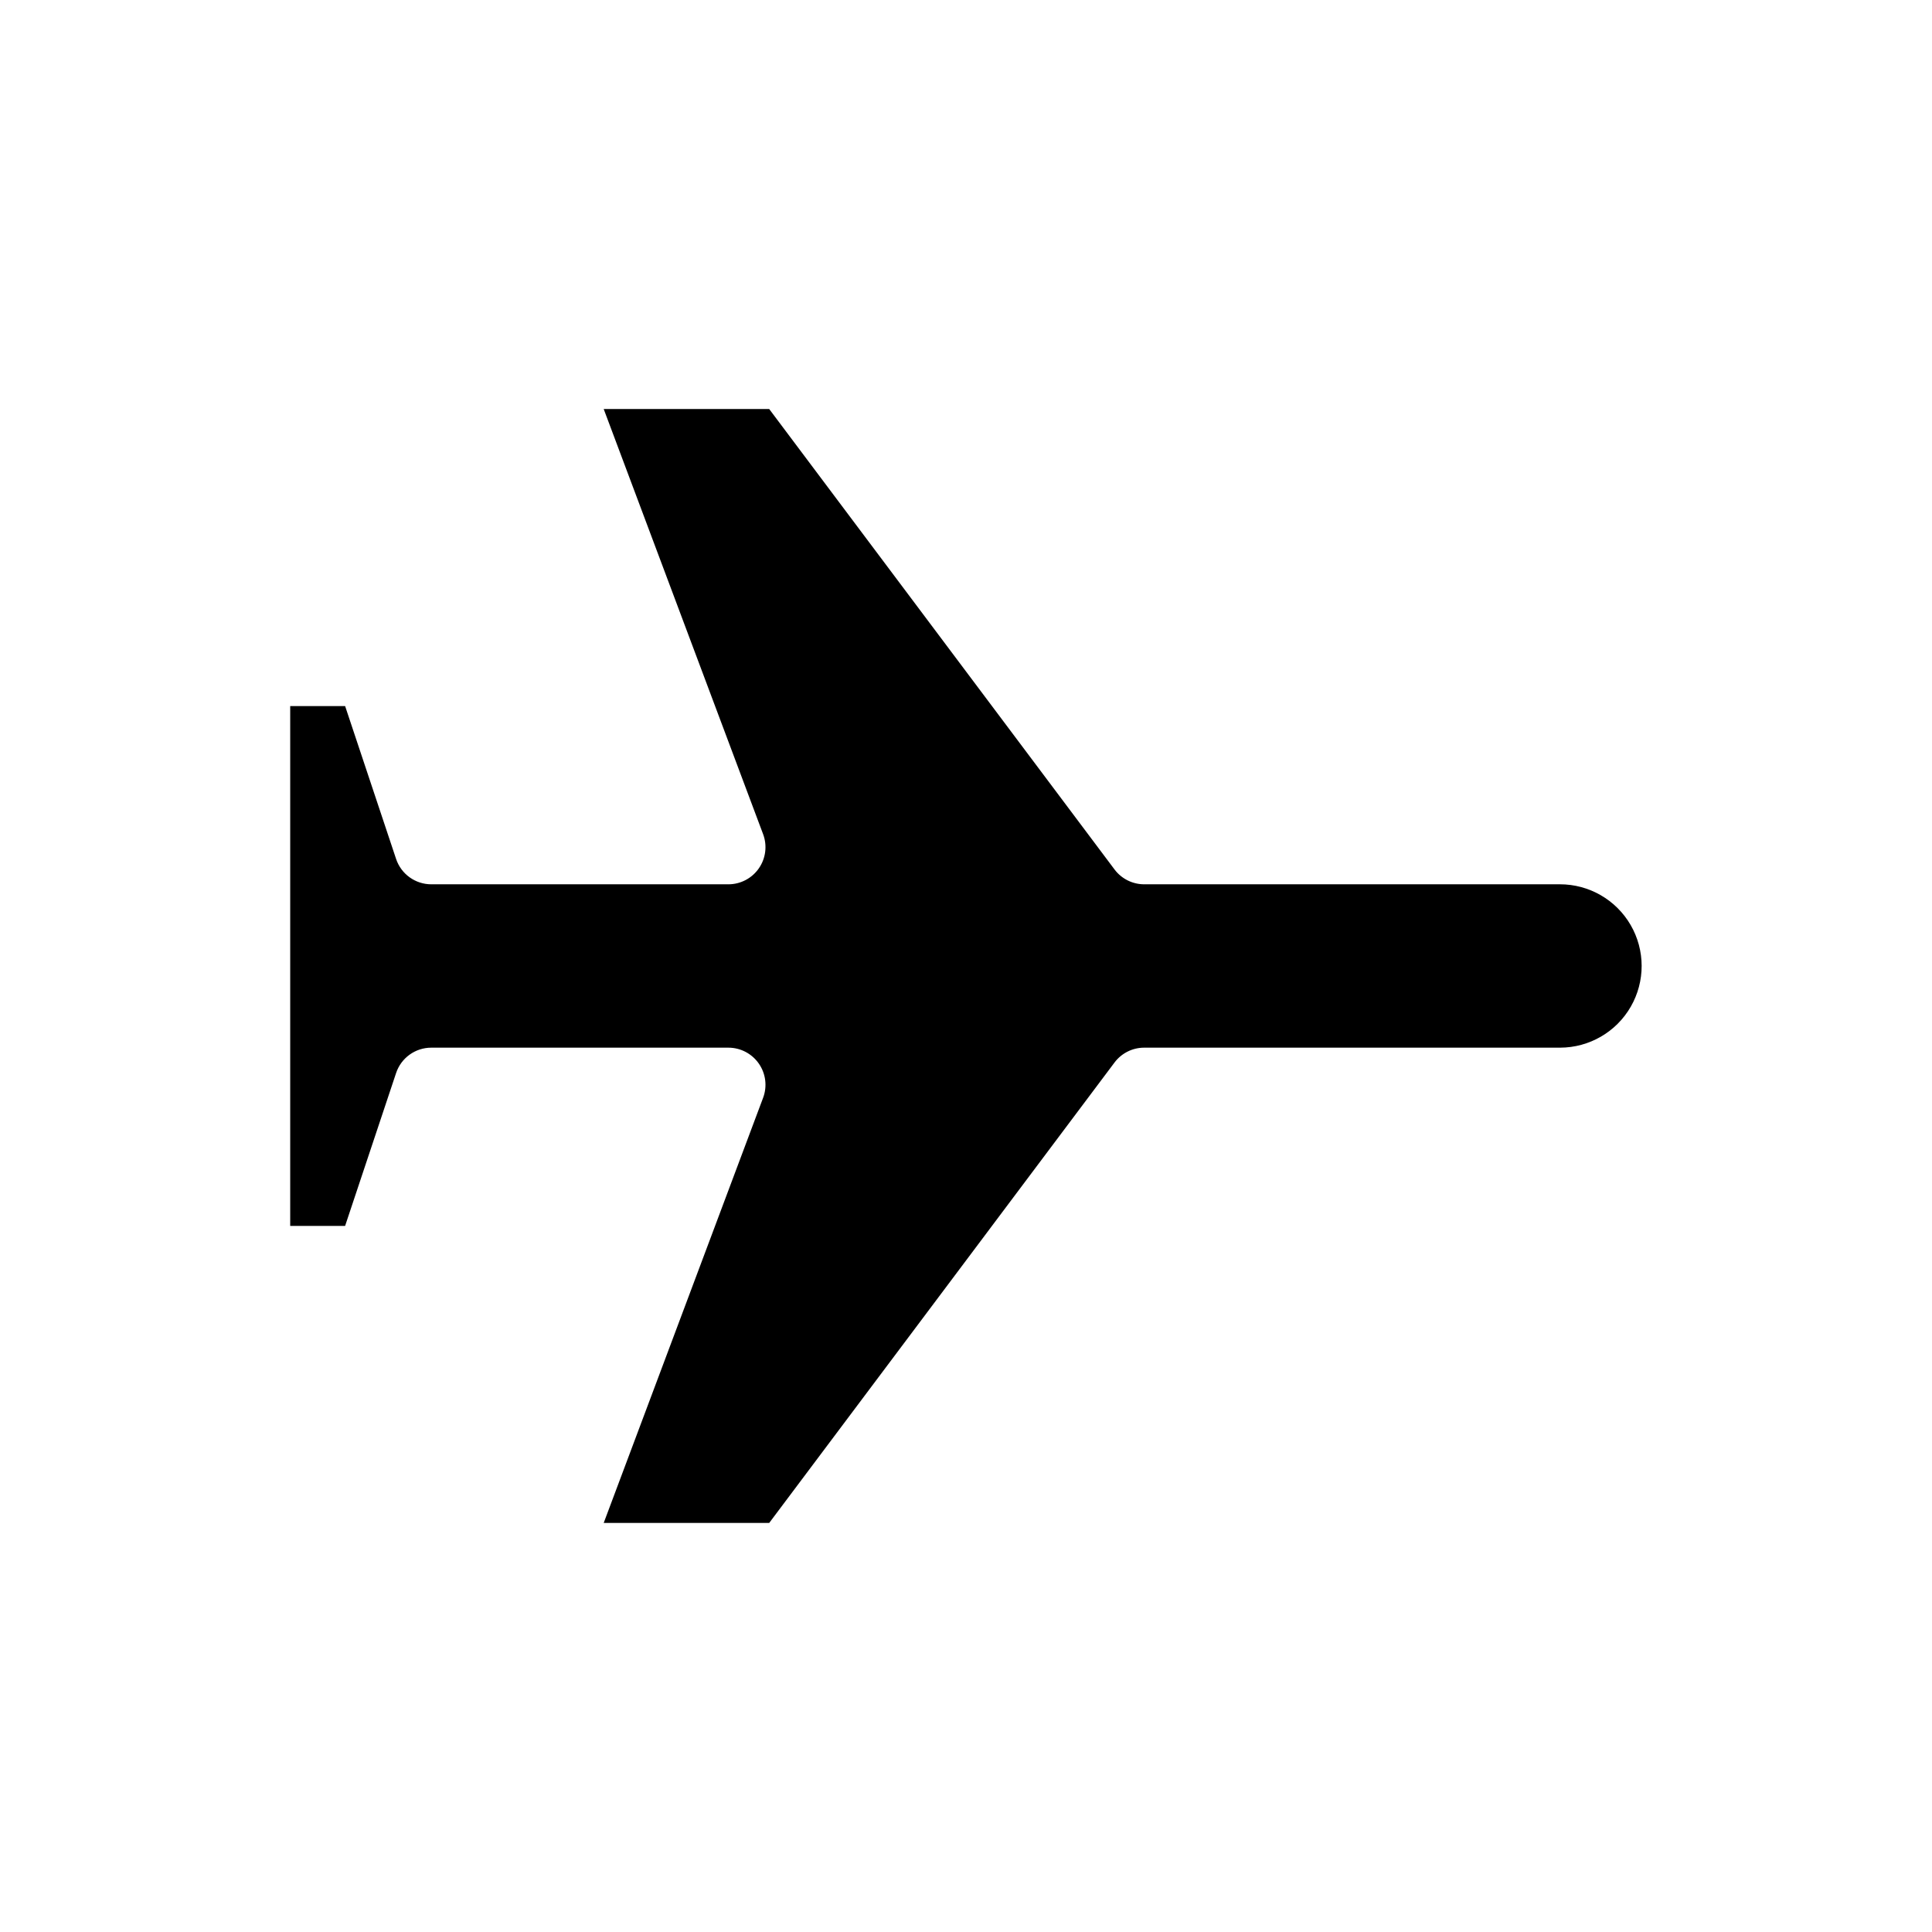 <?xml version="1.0" encoding="UTF-8"?>
<!-- Uploaded to: ICON Repo, www.svgrepo.com, Generator: ICON Repo Mixer Tools -->
<svg fill="#000000" width="800px" height="800px" version="1.1" viewBox="144 144 512 512" xmlns="http://www.w3.org/2000/svg">
 <path d="m557.37 378.35h-110.14c-3.098 0-6.016-1.461-7.871-3.938l-91.512-122.02h-43.859l42.242 112.66c1.137 3.019 0.719 6.406-1.121 9.059-1.836 2.656-4.859 4.238-8.086 4.238h-78.723c-4.234 0-7.992-2.711-9.332-6.727l-13.508-40.508h-14.551v137.76h14.551l13.508-40.504c1.34-4.019 5.098-6.731 9.332-6.727h78.723c3.227-0.004 6.25 1.582 8.086 4.234 1.84 2.652 2.258 6.039 1.121 9.059l-42.242 112.66h43.859l91.512-122.02c1.855-2.477 4.773-3.938 7.871-3.934h110.21c7.734-0.016 14.875-4.152 18.73-10.855 3.859-6.703 3.844-14.957-0.031-21.648-3.879-6.691-11.031-10.805-18.766-10.793z"/>
</svg>